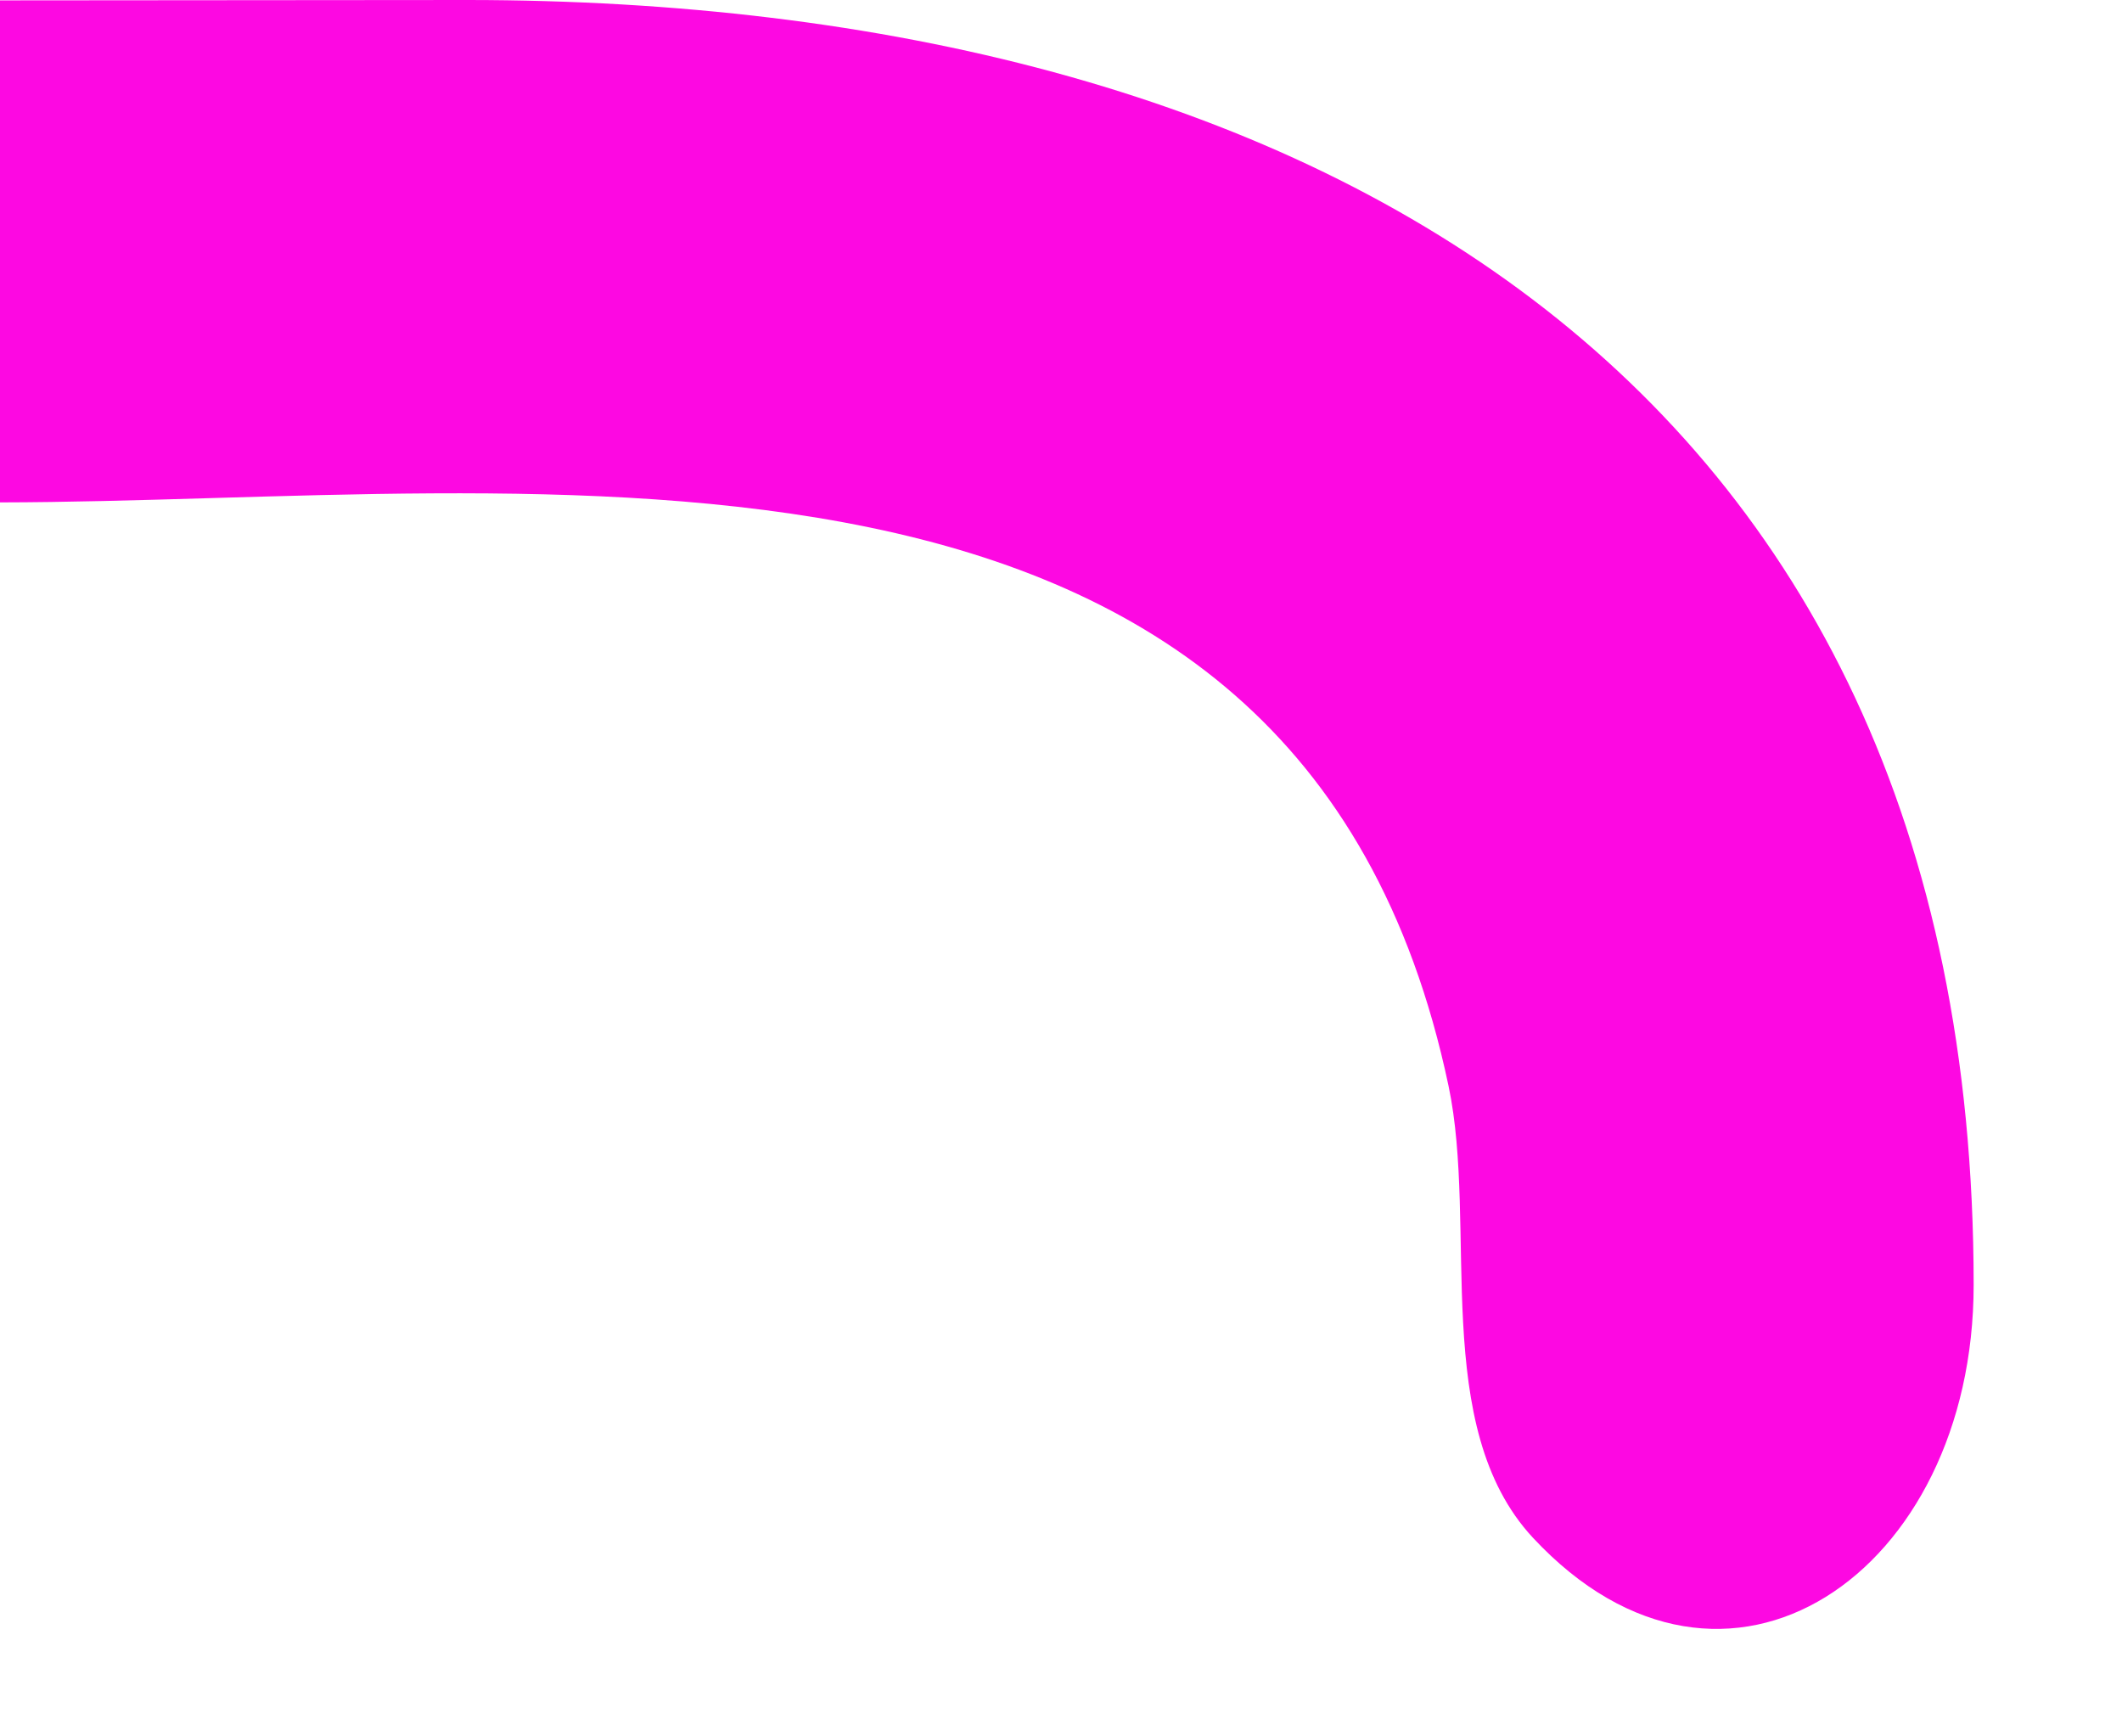 <?xml version="1.0" encoding="utf-8"?>
<svg xmlns="http://www.w3.org/2000/svg" fill="none" height="100%" overflow="visible" preserveAspectRatio="none" style="display: block;" viewBox="0 0 11 9" width="100%">
<path d="M0 0.002L2.425 0C6.733 0.002 10.231 1.914 10.231 6.66C10.231 8.153 8.946 9.044 7.946 7.97C7.411 7.394 7.663 6.359 7.509 5.629C6.733 1.947 2.79 2.6 0 2.604V0.002Z" fill="#FD08E2" id="Vector"/>
</svg>